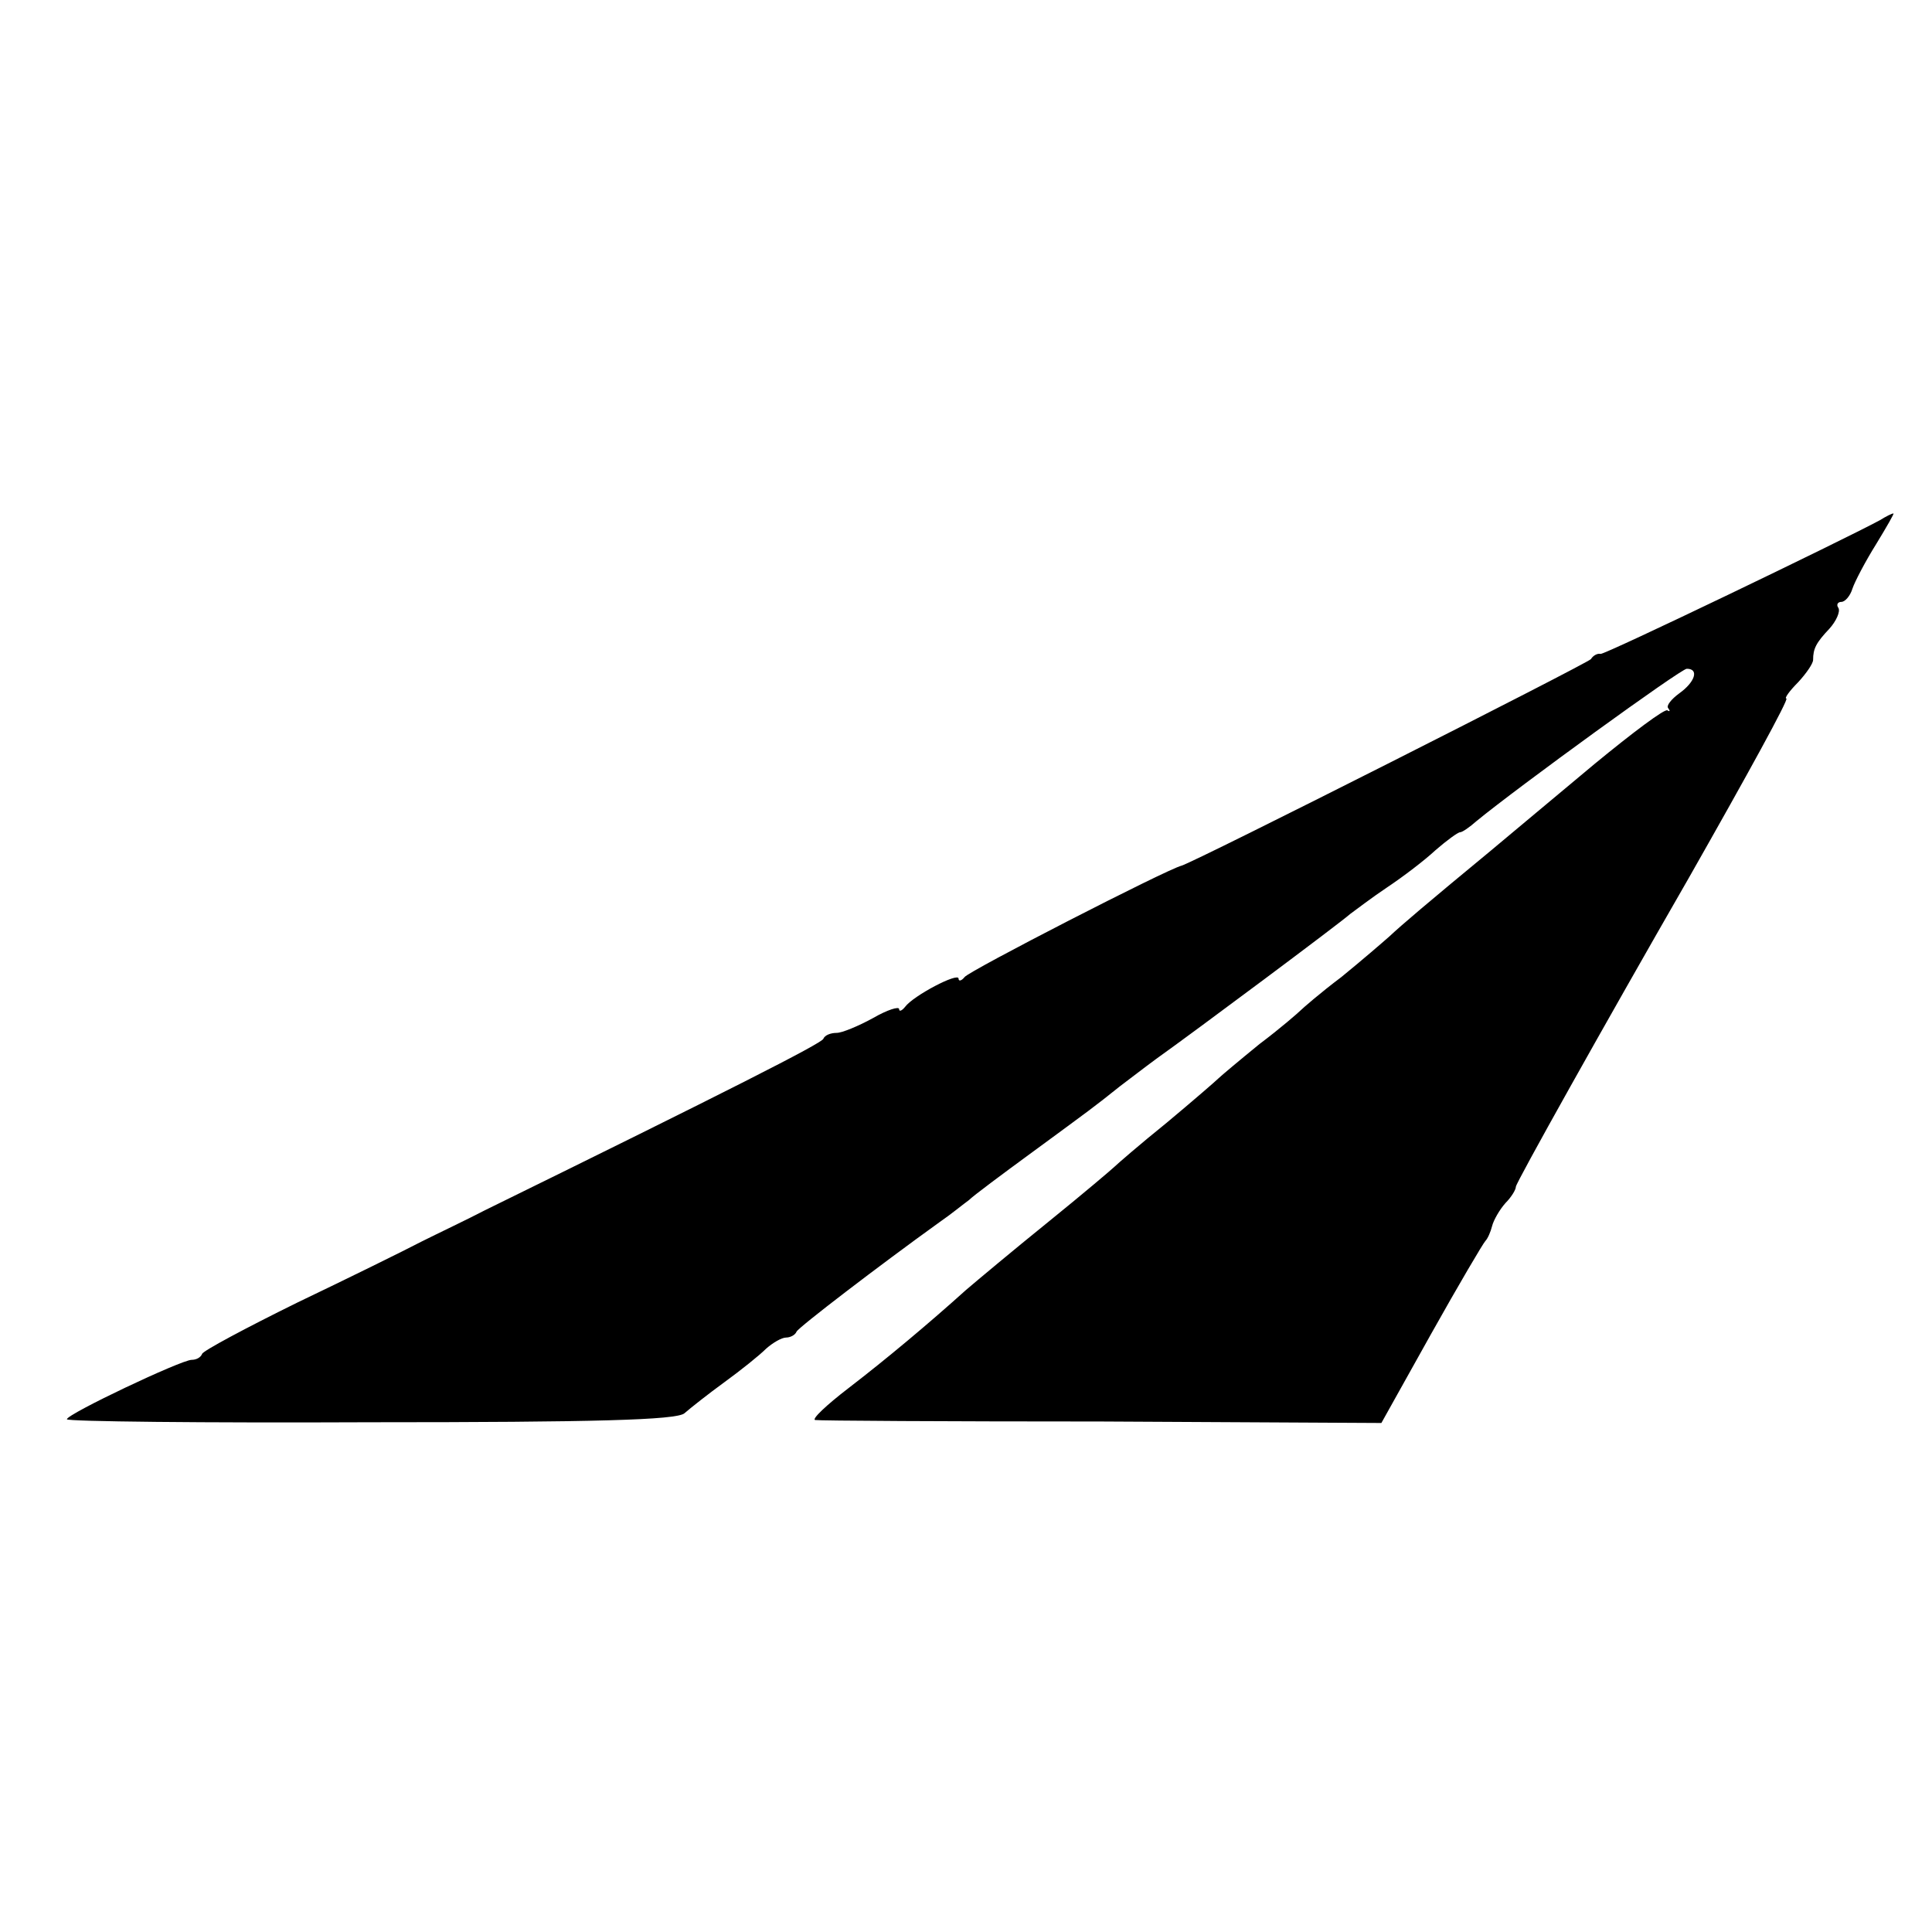 <?xml version="1.0" standalone="no"?>
<!DOCTYPE svg PUBLIC "-//W3C//DTD SVG 20010904//EN"
 "http://www.w3.org/TR/2001/REC-SVG-20010904/DTD/svg10.dtd">
<svg version="1.0" xmlns="http://www.w3.org/2000/svg"
 width="260pt" height="260pt" viewBox="0 0 260 260"
 preserveAspectRatio="xMidYMid meet">
<g transform="translate(0,260) scale(0.1,-0.1)"
fill="#000000" stroke="none">
<path d="M2530 1900 c-50 -27 -370 -181 -376 -180 -4 1 -10 -2 -13 -7 -5 -6
-533 -273 -551 -278 -20 -5 -287 -142 -292 -150 -4 -5 -8 -6 -8 -2 0 9 -61
-23 -72 -38 -4 -5 -8 -7 -8 -3 0 4 -16 -1 -35 -12 -20 -11 -42 -20 -49 -20 -8
0 -16 -3 -18 -8 -2 -6 -128 -70 -456 -231 -23 -12 -61 -30 -85 -42 -23 -12
-98 -49 -167 -82 -69 -34 -127 -65 -128 -69 -2 -5 -8 -8 -14 -8 -14 0 -168
-73 -168 -80 0 -3 184 -5 408 -4 303 0 412 3 423 12 8 7 32 26 54 42 22 16 47
36 56 45 9 8 21 15 27 15 5 0 12 3 14 8 3 6 110 88 192 147 16 11 33 25 40 30
6 6 45 35 86 65 79 58 82 60 117 88 12 9 34 26 49 37 52 37 249 184 261 195 7
5 29 22 50 36 21 14 50 36 65 50 15 13 30 24 33 24 3 0 13 7 22 15 56 46 275
205 283 205 17 0 11 -18 -10 -33 -11 -8 -18 -17 -15 -20 3 -4 2 -5 -1 -3 -3 3
-47 -30 -98 -72 -50 -42 -114 -95 -140 -117 -86 -71 -120 -100 -136 -115 -9
-8 -38 -33 -65 -55 -28 -21 -52 -42 -55 -45 -3 -3 -27 -24 -55 -45 -27 -22
-52 -43 -55 -46 -3 -3 -34 -30 -70 -60 -36 -29 -67 -56 -70 -59 -3 -3 -43 -37
-90 -75 -47 -38 -96 -79 -110 -91 -50 -45 -106 -92 -158 -132 -30 -23 -50 -42
-45 -43 4 -1 178 -2 385 -2 l377 -2 67 120 c37 66 70 122 73 125 3 3 7 12 9
20 2 8 10 22 18 31 8 8 14 18 14 22 0 5 118 216 233 416 79 139 135 241 131
241 -3 0 4 10 16 22 11 12 20 25 20 30 0 15 4 23 22 42 9 10 15 23 12 28 -3 4
-1 8 4 8 5 0 12 8 15 18 3 9 17 36 32 60 14 23 25 42 23 41 -2 0 -10 -4 -18
-9z"/>
</g>
</svg>
